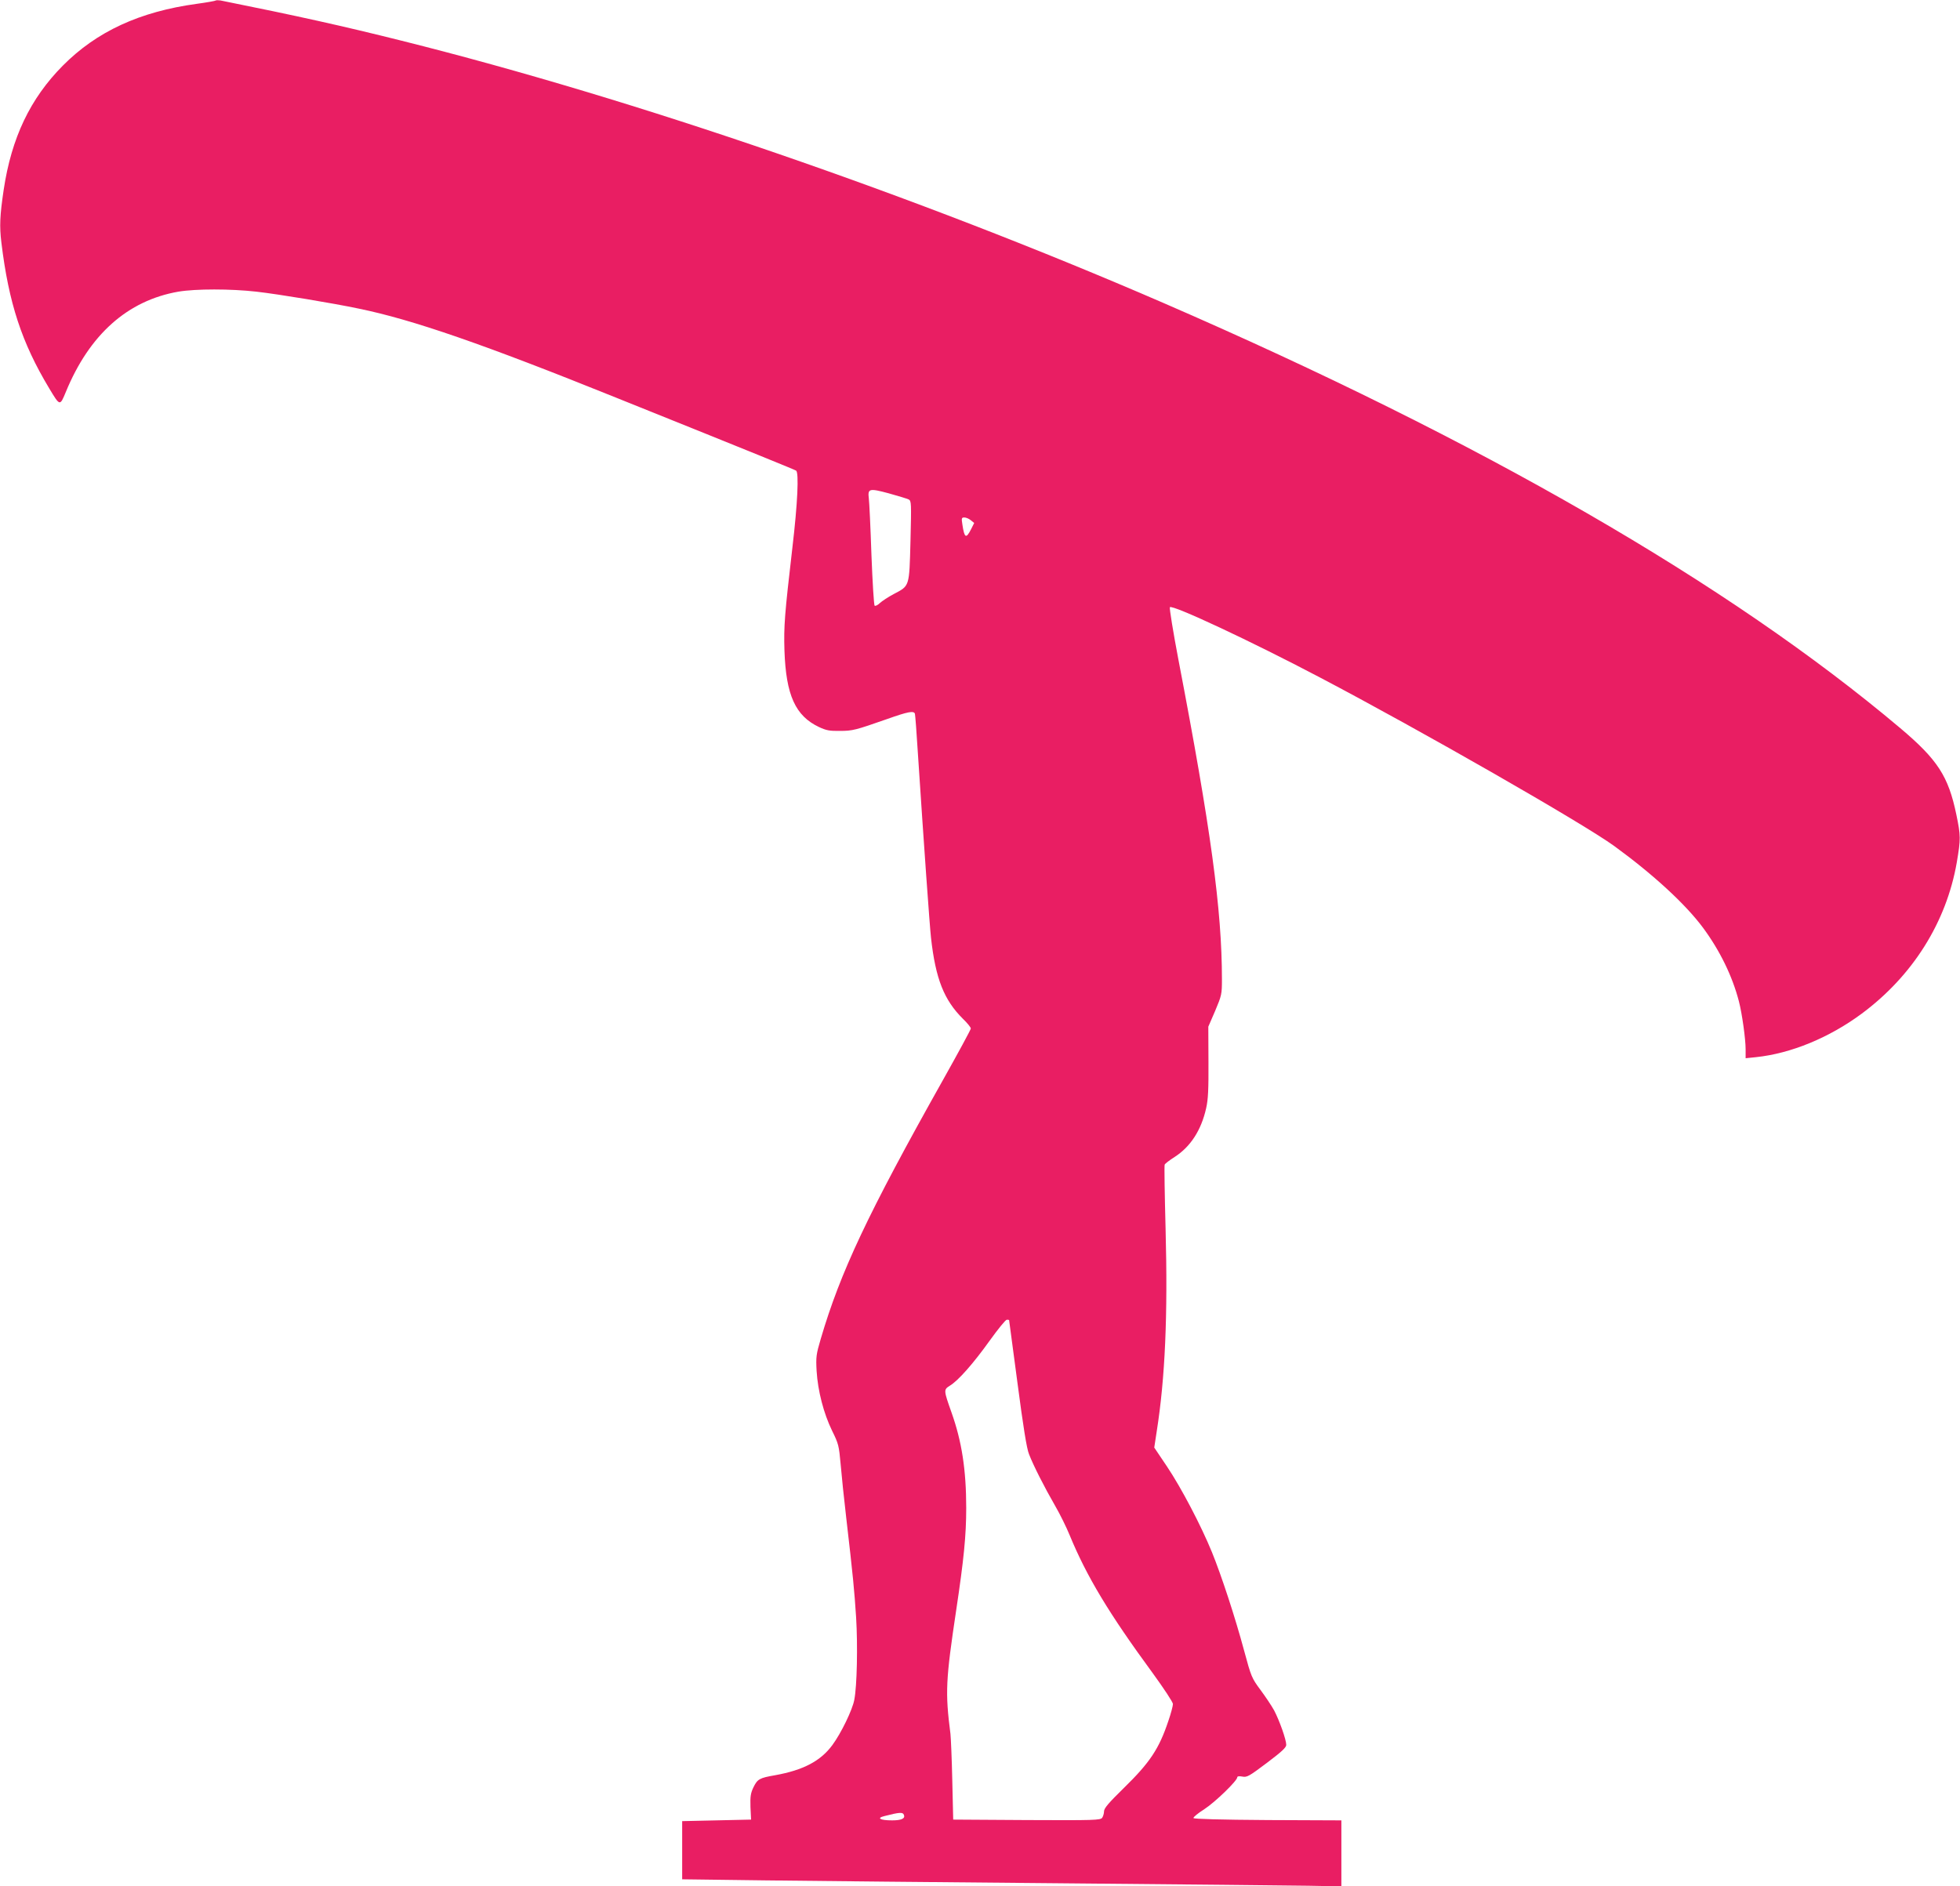 <?xml version="1.0" standalone="no"?>
<!DOCTYPE svg PUBLIC "-//W3C//DTD SVG 20010904//EN"
 "http://www.w3.org/TR/2001/REC-SVG-20010904/DTD/svg10.dtd">
<svg version="1.0" xmlns="http://www.w3.org/2000/svg"
 width="1280pt" height="1232pt" viewBox="0 0 1280 1232"
 preserveAspectRatio="xMidYMid meet">
<g transform="translate(0,1232) scale(0.1,-0.1)"
fill="#e91e63" stroke="none">
<path d="M1410 12317 c-3 -3 -59 -13 -125 -22 -373 -51 -654 -181 -875 -404
-213 -215 -335 -471 -386 -811 -25 -169 -28 -237 -15 -344 48 -396 133 -654
312 -952 71 -118 70 -118 109 -24 154 375 403 597 735 655 113 19 342 19 509
0 149 -17 499 -75 670 -111 351 -72 813 -232 1681 -582 948 -381 1160 -468
1174 -476 19 -12 10 -213 -24 -501 -51 -440 -57 -514 -52 -675 10 -290 71
-426 226 -499 47 -22 69 -26 136 -25 84 0 101 5 310 78 135 48 173 55 180 34
2 -7 11 -121 19 -253 39 -596 77 -1128 86 -1210 30 -269 85 -407 209 -530 28
-27 51 -55 51 -63 0 -7 -83 -160 -184 -340 -488 -869 -668 -1251 -796 -1687
-30 -102 -32 -118 -27 -210 8 -130 46 -277 101 -390 42 -85 45 -97 56 -220 6
-71 22 -227 36 -345 46 -397 53 -474 65 -655 11 -182 6 -447 -12 -538 -12 -65
-86 -218 -143 -295 -77 -105 -191 -164 -373 -197 -104 -18 -116 -25 -143 -80
-18 -38 -21 -59 -19 -128 l4 -82 -225 -5 -225 -5 0 -190 0 -190 540 -7 c297
-4 1168 -12 1935 -19 767 -7 1493 -14 1613 -16 l217 -4 0 215 0 216 -482 2
c-310 2 -482 7 -484 13 -2 6 30 32 71 58 71 46 215 186 215 208 0 7 12 9 33 5
31 -6 44 2 160 89 98 74 127 101 127 118 0 34 -44 158 -79 225 -17 31 -58 92
-90 135 -56 76 -60 84 -106 255 -59 220 -149 493 -210 643 -71 174 -200 420
-293 559 l-84 125 16 105 c55 348 73 757 58 1323 -6 225 -9 414 -6 420 3 7 32
29 65 50 104 67 174 175 206 319 13 57 16 123 15 303 l-1 229 45 104 c42 100
44 108 44 205 0 454 -73 987 -284 2087 -35 184 -60 339 -56 344 17 18 530
-222 980 -459 655 -344 1720 -954 1922 -1101 254 -185 465 -379 580 -534 110
-149 191 -315 234 -480 21 -81 44 -247 44 -314 l0 -58 68 7 c228 24 478 127
690 284 333 247 553 597 621 988 26 154 26 173 -3 313 -52 250 -122 358 -366
564 -1119 944 -2741 1879 -4814 2778 -1618 701 -3445 1330 -4973 1712 -379 95
-680 162 -1183 263 -14 2 -27 2 -30 0z m4524 -3259 c18 -10 18 -22 12 -272 -8
-302 -5 -291 -109 -346 -36 -19 -77 -46 -91 -59 -13 -13 -29 -21 -34 -17 -5 3
-14 153 -21 333 -6 180 -14 345 -17 367 -8 65 2 68 129 34 62 -17 120 -35 131
-40z m406 -136 l22 -18 -21 -42 c-32 -63 -43 -56 -56 32 -7 42 -5 46 13 46 11
0 30 -8 42 -18z m250 -5224 c0 -2 25 -187 55 -413 37 -282 60 -427 75 -463 28
-73 101 -217 171 -338 32 -55 74 -141 94 -190 112 -272 258 -514 542 -901 74
-102 133 -191 133 -203 0 -12 -13 -62 -30 -111 -61 -182 -120 -271 -292 -439
-98 -96 -128 -131 -128 -151 0 -14 -6 -33 -12 -42 -12 -16 -51 -17 -493 -15
l-480 3 -6 255 c-3 140 -9 278 -12 305 -35 273 -31 350 38 811 49 326 65 484
65 664 0 249 -29 436 -96 624 -52 147 -52 149 -11 175 56 34 154 146 260 294
54 75 104 137 112 137 8 0 15 -1 15 -2z m-687 -3232 c10 -24 -16 -36 -77 -36
-79 0 -104 15 -50 28 97 25 120 27 127 8z"/>
</g>
</svg>
